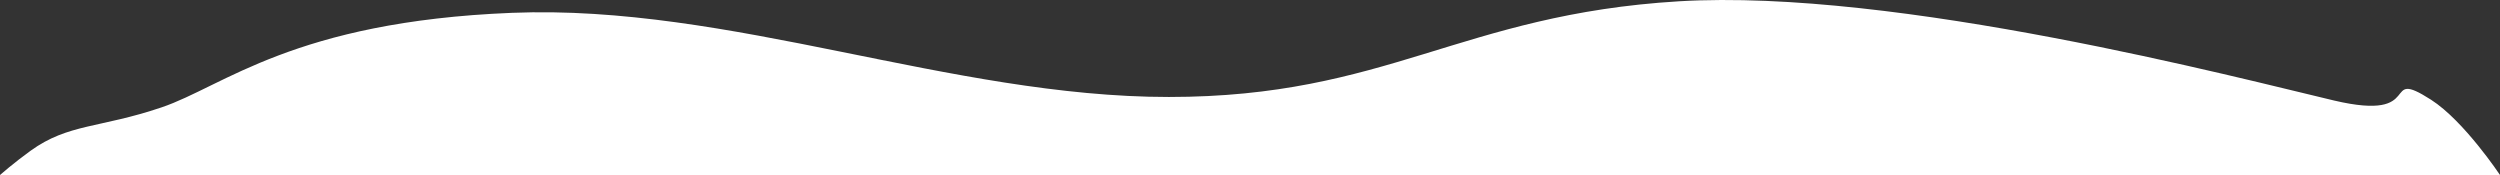 <?xml version="1.0" encoding="UTF-8"?> <svg xmlns="http://www.w3.org/2000/svg" width="2000" height="140" viewBox="0 0 2000 140" fill="none"><rect x="0" y="0" width="2000" height="140" fill="#333333" stroke="none"/> <path fill-rule="evenodd" clip-rule="evenodd" d="M0 140C0 140 10.957 130.339 24.425 120.621C54.728 98.758 79.81 102.65 129.329 85.876C178.847 69.102 235.152 17.282 409.518 10.265C583.885 3.247 760.735 77.581 935.102 77.581C1109.47 77.581 1168.72 11.568 1343.09 1.042C1517.46 -9.484 1792.36 62.816 1867.28 80.423C1942.19 98.03 1903.18 53.087 1944.88 79.823C1971.27 96.749 2000 140 2000 140L1913.56 140C1825.63 140 1652.76 140 1478.39 140C1304.02 140 1131.15 140 956.781 140C782.414 140 609.538 140 435.171 140C260.805 140 87.928 140 0 140Z" fill="white"></path> </svg> 